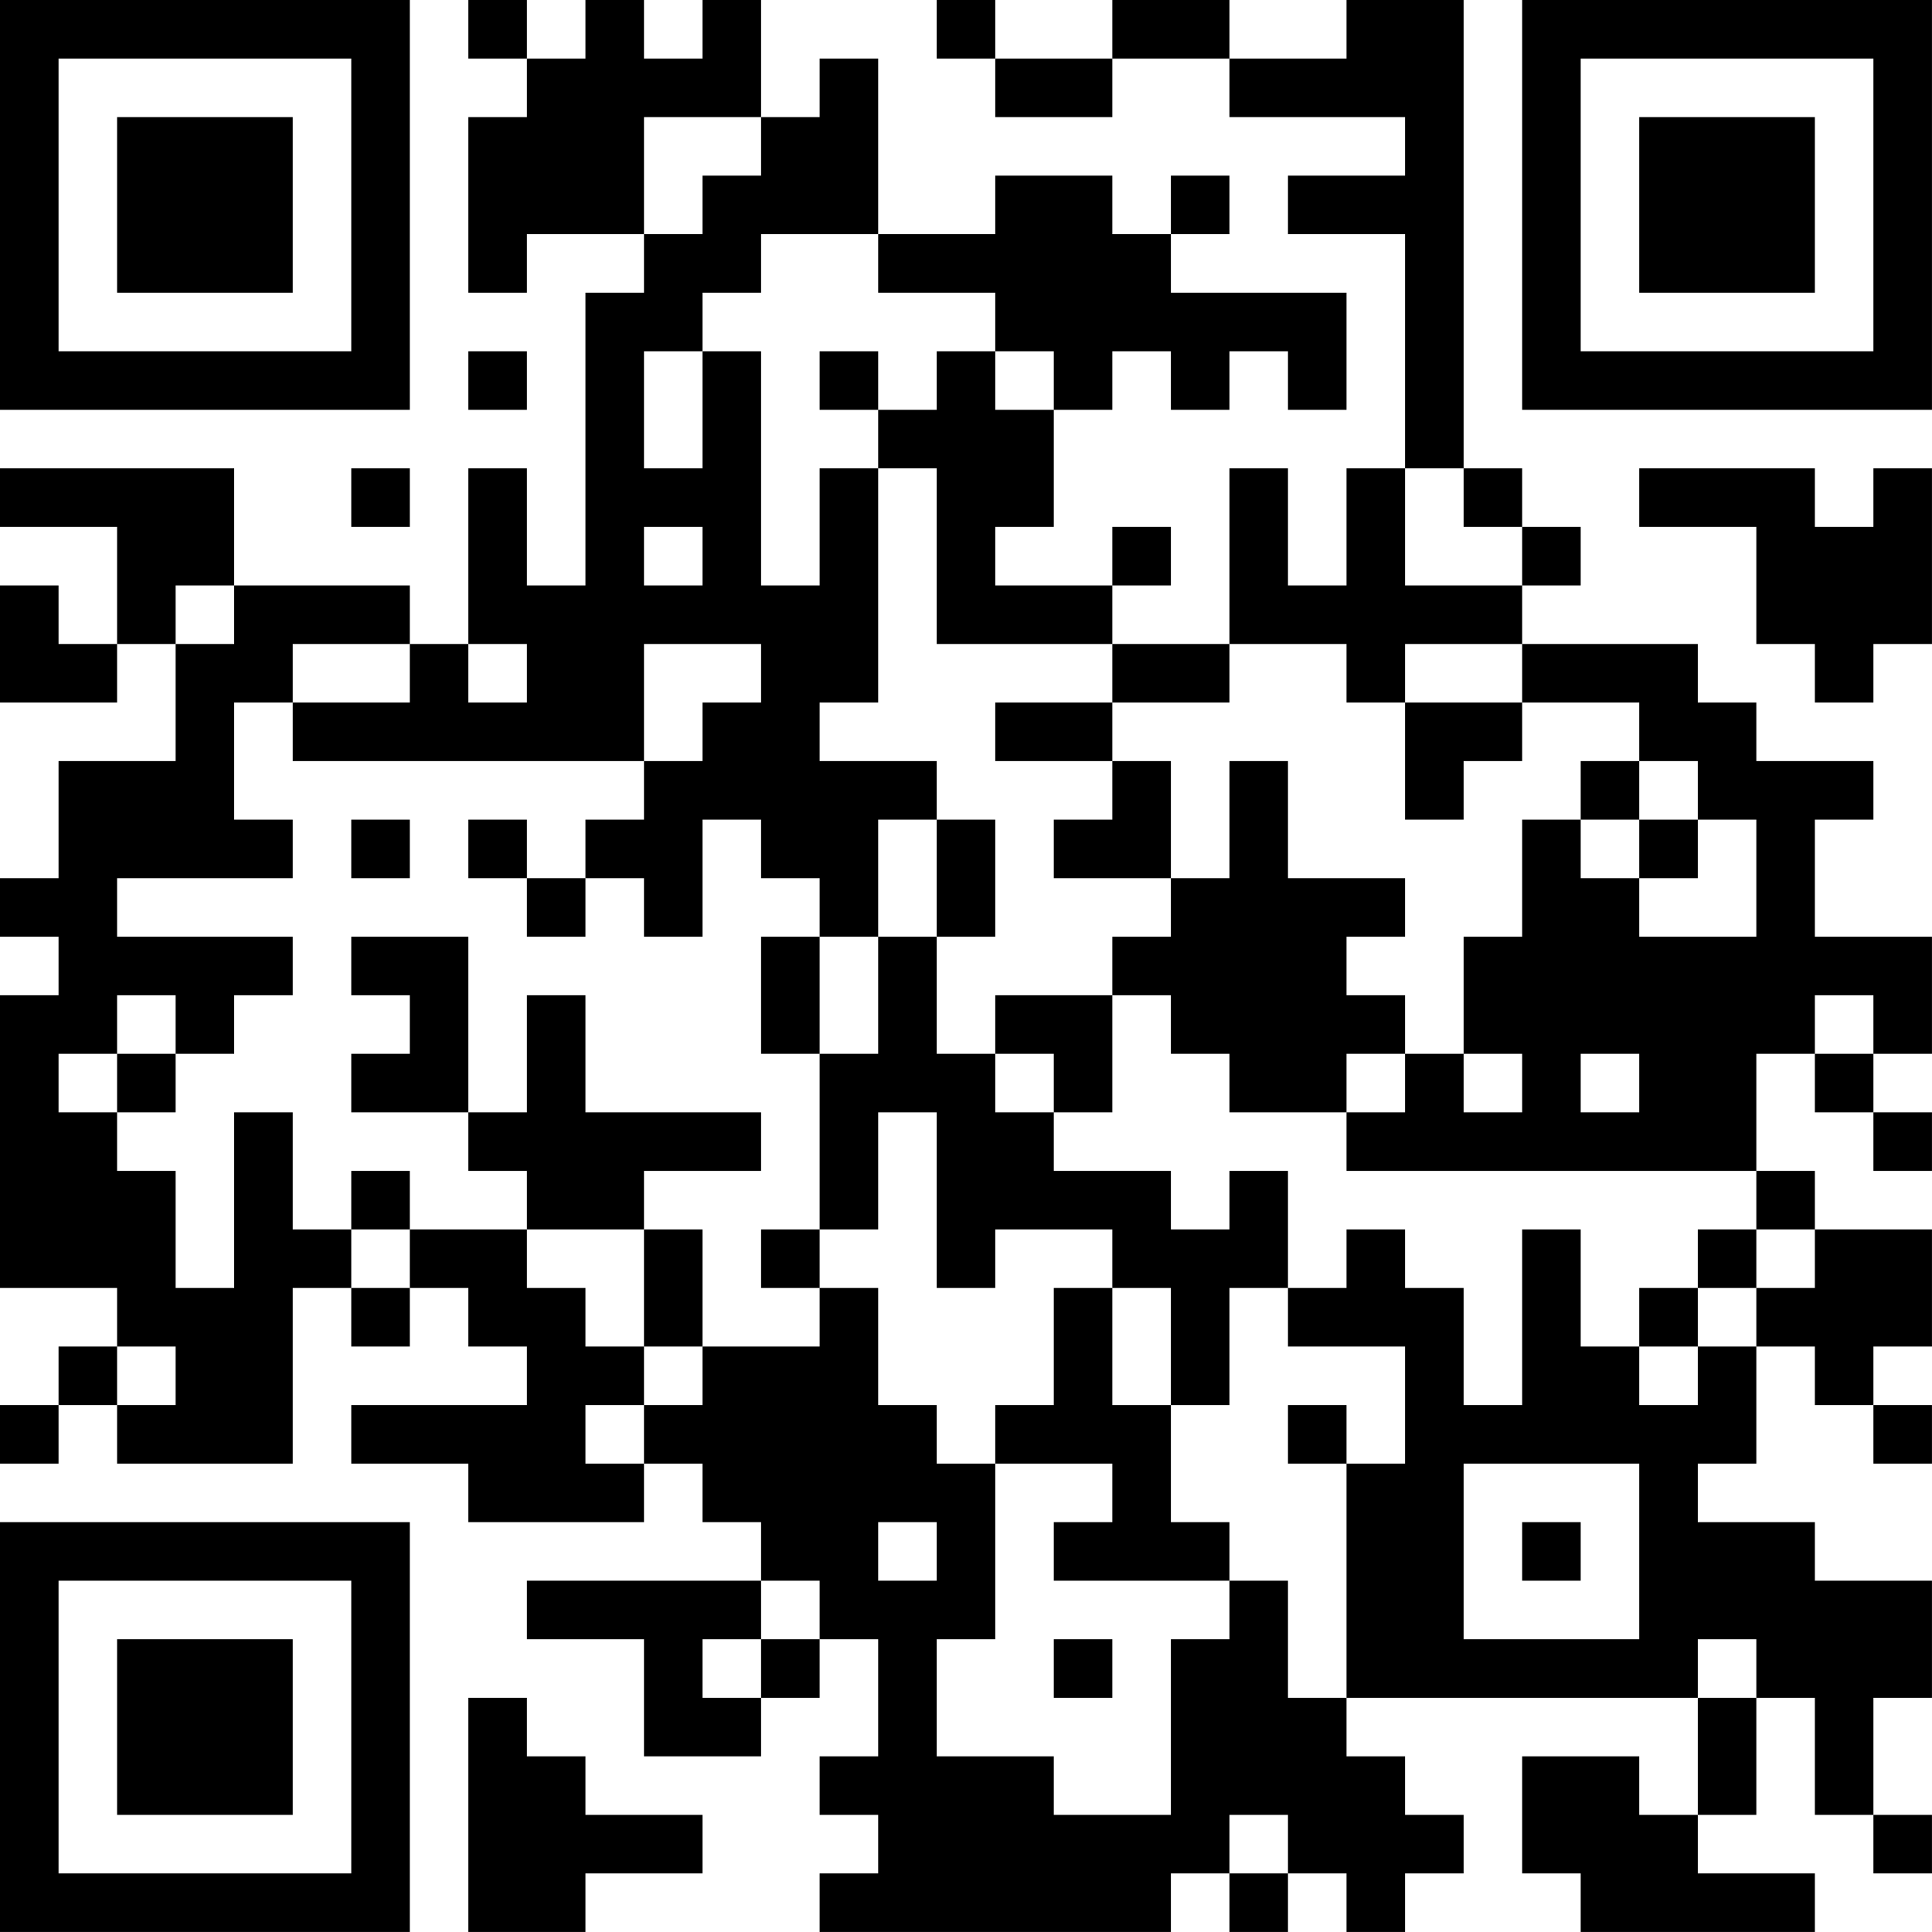<?xml version="1.0" encoding="UTF-8"?>
<svg xmlns="http://www.w3.org/2000/svg" version="1.1" width="400" height="400" viewBox="0 0 400 400"><rect x="0" y="0" width="400" height="400" fill="#ffffff"/><g transform="scale(12.121)"><g transform="translate(0,0)"><path fill-rule="evenodd" d="M8 0L8 1L9 1L9 2L8 2L8 5L9 5L9 4L11 4L11 5L10 5L10 10L9 10L9 8L8 8L8 11L7 11L7 10L4 10L4 8L0 8L0 9L2 9L2 11L1 11L1 10L0 10L0 12L2 12L2 11L3 11L3 13L1 13L1 15L0 15L0 16L1 16L1 17L0 17L0 22L2 22L2 23L1 23L1 24L0 24L0 25L1 25L1 24L2 24L2 25L5 25L5 22L6 22L6 23L7 23L7 22L8 22L8 23L9 23L9 24L6 24L6 25L8 25L8 26L11 26L11 25L12 25L12 26L13 26L13 27L9 27L9 28L11 28L11 30L13 30L13 29L14 29L14 28L15 28L15 30L14 30L14 31L15 31L15 32L14 32L14 33L20 33L20 32L21 32L21 33L22 33L22 32L23 32L23 33L24 33L24 32L25 32L25 31L24 31L24 30L23 30L23 29L29 29L29 31L28 31L28 30L26 30L26 32L27 32L27 33L31 33L31 32L29 32L29 31L30 31L30 29L31 29L31 31L32 31L32 32L33 32L33 31L32 31L32 29L33 29L33 27L31 27L31 26L29 26L29 25L30 25L30 23L31 23L31 24L32 24L32 25L33 25L33 24L32 24L32 23L33 23L33 21L31 21L31 20L30 20L30 18L31 18L31 19L32 19L32 20L33 20L33 19L32 19L32 18L33 18L33 16L31 16L31 14L32 14L32 13L30 13L30 12L29 12L29 11L26 11L26 10L27 10L27 9L26 9L26 8L25 8L25 0L23 0L23 1L21 1L21 0L19 0L19 1L17 1L17 0L16 0L16 1L17 1L17 2L19 2L19 1L21 1L21 2L24 2L24 3L22 3L22 4L24 4L24 8L23 8L23 10L22 10L22 8L21 8L21 11L19 11L19 10L20 10L20 9L19 9L19 10L17 10L17 9L18 9L18 7L19 7L19 6L20 6L20 7L21 7L21 6L22 6L22 7L23 7L23 5L20 5L20 4L21 4L21 3L20 3L20 4L19 4L19 3L17 3L17 4L15 4L15 1L14 1L14 2L13 2L13 0L12 0L12 1L11 1L11 0L10 0L10 1L9 1L9 0ZM11 2L11 4L12 4L12 3L13 3L13 2ZM13 4L13 5L12 5L12 6L11 6L11 8L12 8L12 6L13 6L13 10L14 10L14 8L15 8L15 12L14 12L14 13L16 13L16 14L15 14L15 16L14 16L14 15L13 15L13 14L12 14L12 16L11 16L11 15L10 15L10 14L11 14L11 13L12 13L12 12L13 12L13 11L11 11L11 13L5 13L5 12L7 12L7 11L5 11L5 12L4 12L4 14L5 14L5 15L2 15L2 16L5 16L5 17L4 17L4 18L3 18L3 17L2 17L2 18L1 18L1 19L2 19L2 20L3 20L3 22L4 22L4 19L5 19L5 21L6 21L6 22L7 22L7 21L9 21L9 22L10 22L10 23L11 23L11 24L10 24L10 25L11 25L11 24L12 24L12 23L14 23L14 22L15 22L15 24L16 24L16 25L17 25L17 28L16 28L16 30L18 30L18 31L20 31L20 28L21 28L21 27L22 27L22 29L23 29L23 25L24 25L24 23L22 23L22 22L23 22L23 21L24 21L24 22L25 22L25 24L26 24L26 21L27 21L27 23L28 23L28 24L29 24L29 23L30 23L30 22L31 22L31 21L30 21L30 20L23 20L23 19L24 19L24 18L25 18L25 19L26 19L26 18L25 18L25 16L26 16L26 14L27 14L27 15L28 15L28 16L30 16L30 14L29 14L29 13L28 13L28 12L26 12L26 11L24 11L24 12L23 12L23 11L21 11L21 12L19 12L19 11L16 11L16 8L15 8L15 7L16 7L16 6L17 6L17 7L18 7L18 6L17 6L17 5L15 5L15 4ZM8 6L8 7L9 7L9 6ZM14 6L14 7L15 7L15 6ZM6 8L6 9L7 9L7 8ZM24 8L24 10L26 10L26 9L25 9L25 8ZM28 8L28 9L30 9L30 11L31 11L31 12L32 12L32 11L33 11L33 8L32 8L32 9L31 9L31 8ZM11 9L11 10L12 10L12 9ZM3 10L3 11L4 11L4 10ZM8 11L8 12L9 12L9 11ZM17 12L17 13L19 13L19 14L18 14L18 15L20 15L20 16L19 16L19 17L17 17L17 18L16 18L16 16L17 16L17 14L16 14L16 16L15 16L15 18L14 18L14 16L13 16L13 18L14 18L14 21L13 21L13 22L14 22L14 21L15 21L15 19L16 19L16 22L17 22L17 21L19 21L19 22L18 22L18 24L17 24L17 25L19 25L19 26L18 26L18 27L21 27L21 26L20 26L20 24L21 24L21 22L22 22L22 20L21 20L21 21L20 21L20 20L18 20L18 19L19 19L19 17L20 17L20 18L21 18L21 19L23 19L23 18L24 18L24 17L23 17L23 16L24 16L24 15L22 15L22 13L21 13L21 15L20 15L20 13L19 13L19 12ZM24 12L24 14L25 14L25 13L26 13L26 12ZM27 13L27 14L28 14L28 15L29 15L29 14L28 14L28 13ZM6 14L6 15L7 15L7 14ZM8 14L8 15L9 15L9 16L10 16L10 15L9 15L9 14ZM6 16L6 17L7 17L7 18L6 18L6 19L8 19L8 20L9 20L9 21L11 21L11 23L12 23L12 21L11 21L11 20L13 20L13 19L10 19L10 17L9 17L9 19L8 19L8 16ZM31 17L31 18L32 18L32 17ZM2 18L2 19L3 19L3 18ZM17 18L17 19L18 19L18 18ZM27 18L27 19L28 19L28 18ZM6 20L6 21L7 21L7 20ZM29 21L29 22L28 22L28 23L29 23L29 22L30 22L30 21ZM19 22L19 24L20 24L20 22ZM2 23L2 24L3 24L3 23ZM22 24L22 25L23 25L23 24ZM25 25L25 28L28 28L28 25ZM15 26L15 27L16 27L16 26ZM26 26L26 27L27 27L27 26ZM13 27L13 28L12 28L12 29L13 29L13 28L14 28L14 27ZM18 28L18 29L19 29L19 28ZM29 28L29 29L30 29L30 28ZM8 29L8 33L10 33L10 32L12 32L12 31L10 31L10 30L9 30L9 29ZM21 31L21 32L22 32L22 31ZM0 0L0 7L7 7L7 0ZM1 1L1 6L6 6L6 1ZM2 2L2 5L5 5L5 2ZM26 0L26 7L33 7L33 0ZM27 1L27 6L32 6L32 1ZM28 2L28 5L31 5L31 2ZM0 26L0 33L7 33L7 26ZM1 27L1 32L6 32L6 27ZM2 28L2 31L5 31L5 28Z" fill="#000000"/></g></g></svg>
